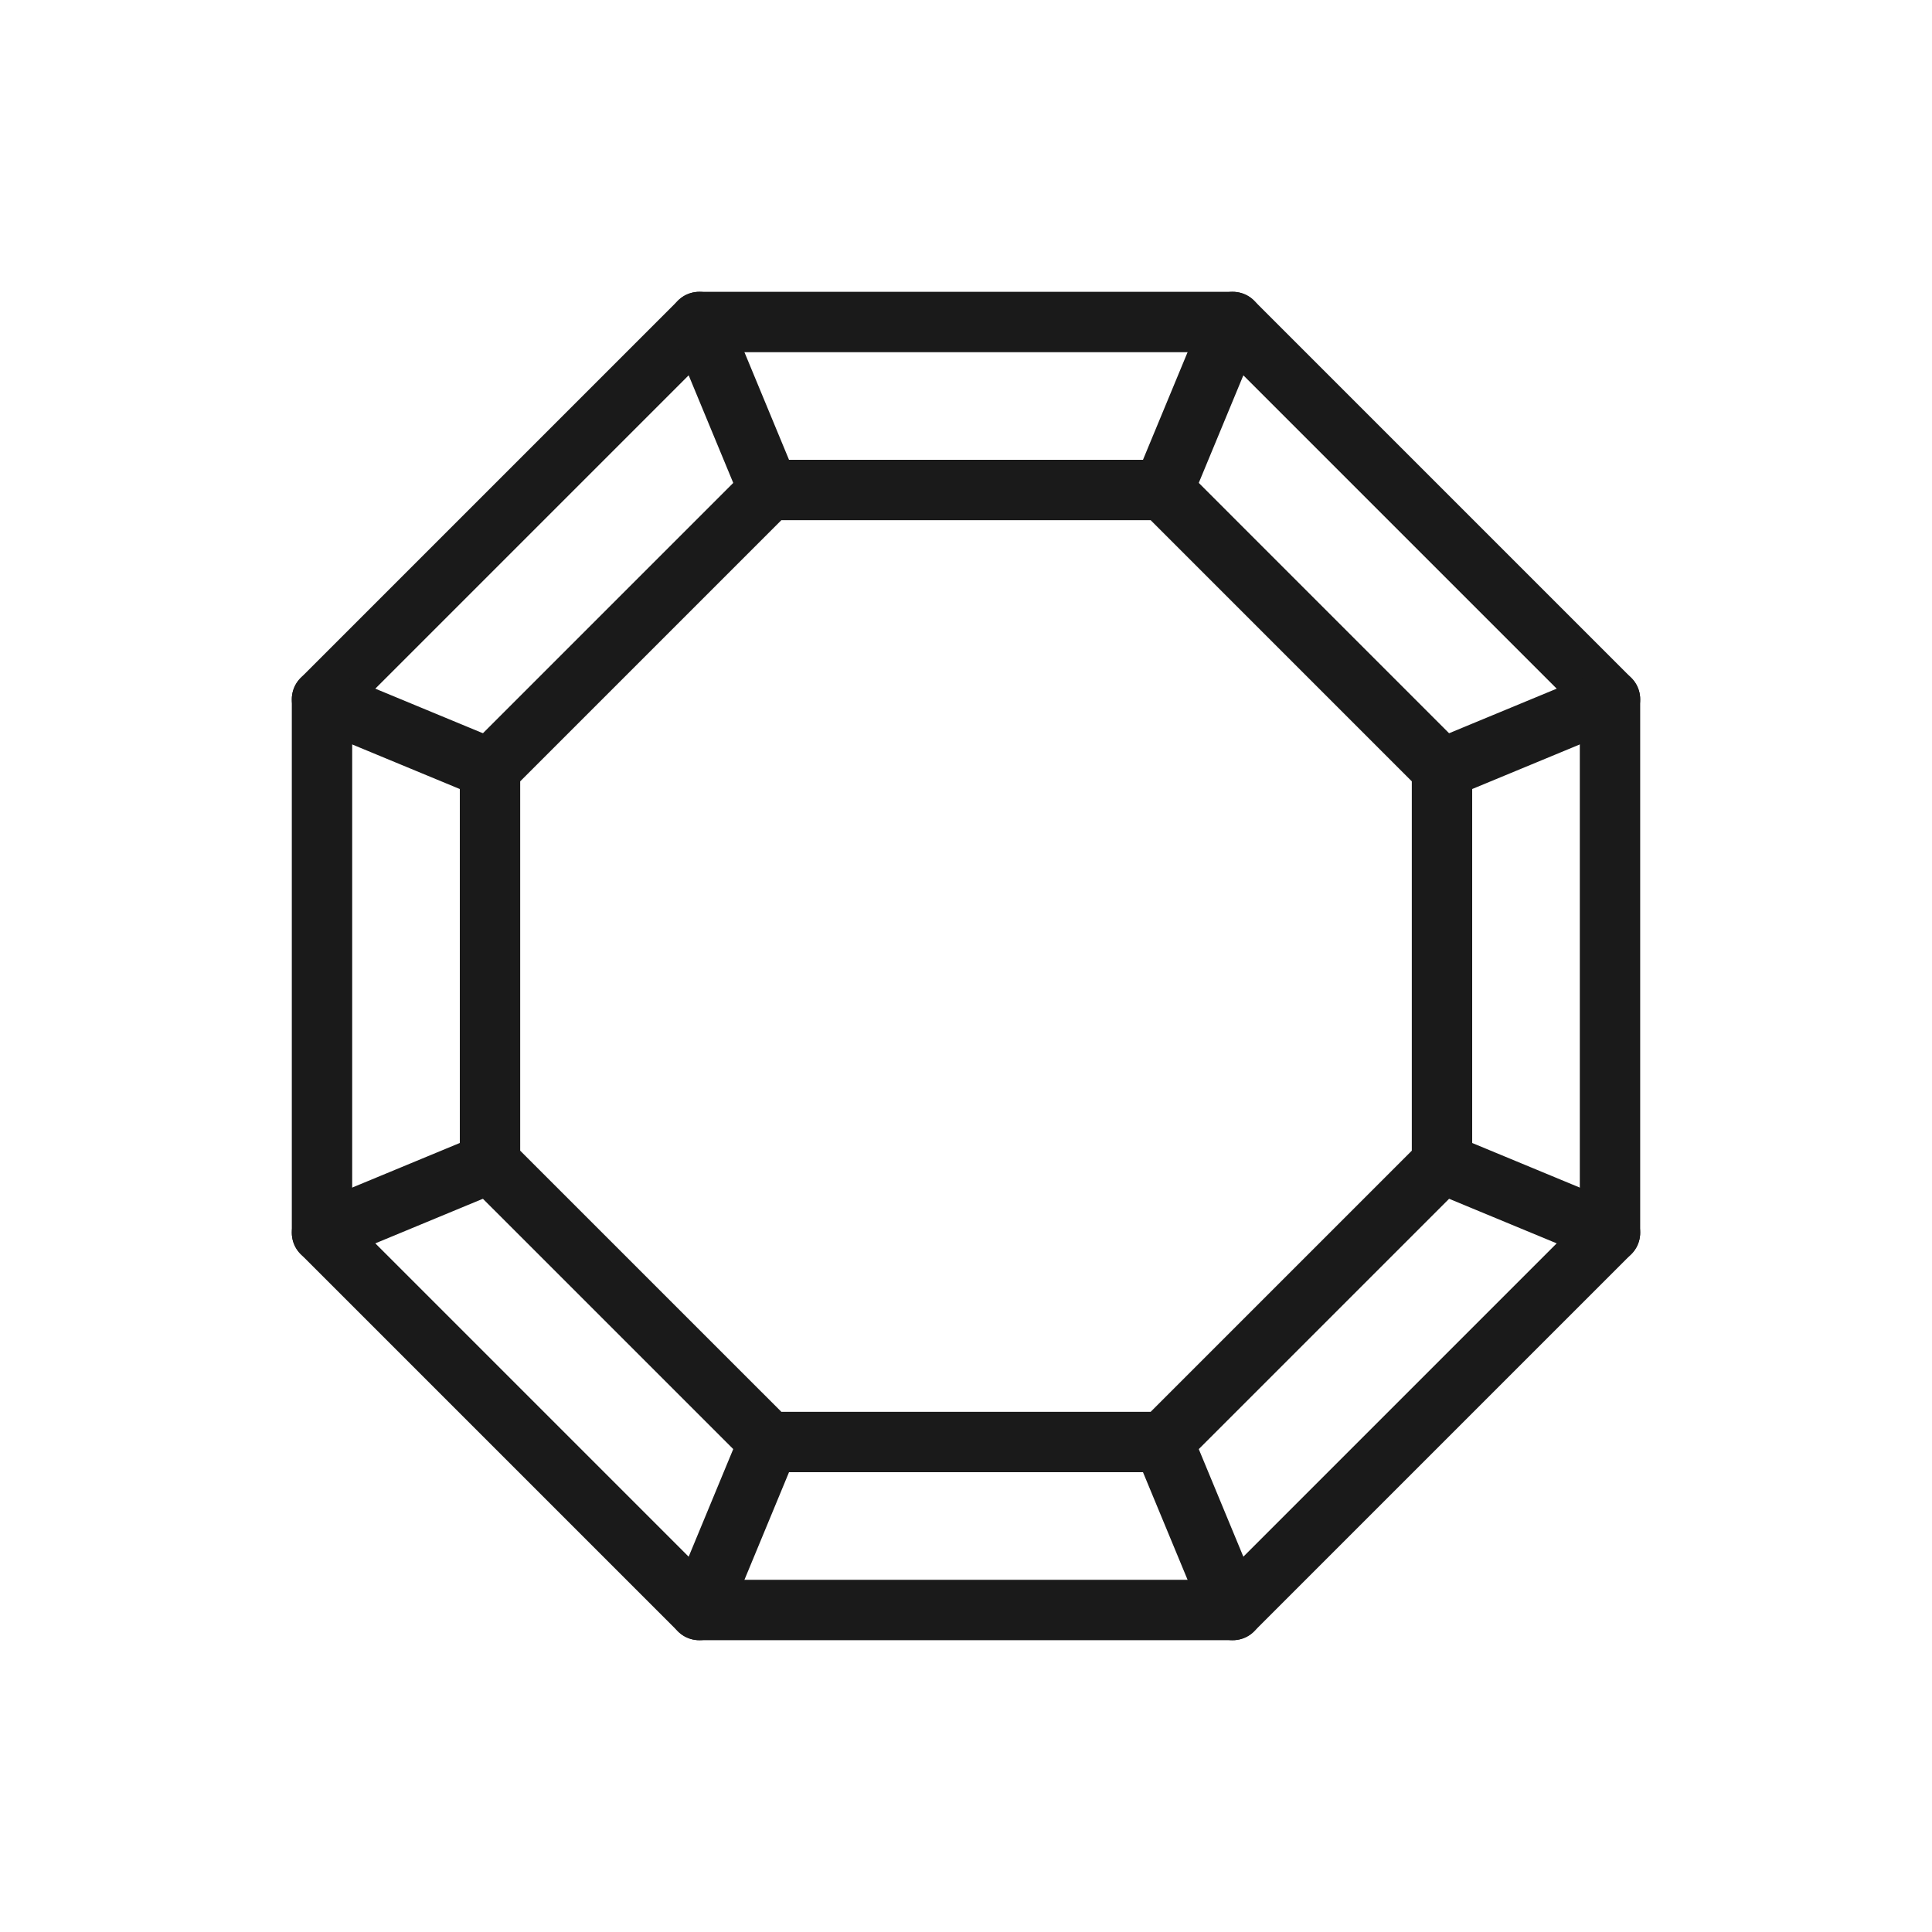 <svg width="48" height="48" viewBox="0 0 48 48" fill="none" xmlns="http://www.w3.org/2000/svg">
<path d="M17.373 40L8 30.627V17.373L17.373 8H30.627L40 17.373V30.627L30.627 40H17.373Z" stroke="#1A1A1A" stroke-width="1.5" stroke-miterlimit="10" stroke-linecap="round" stroke-linejoin="round"/>
<path d="M19.102 35.826L12.174 28.899V19.102L19.102 12.174H28.899L35.826 19.102V28.899L28.899 35.826H19.102Z" stroke="#1A1A1A" stroke-width="1.5" stroke-miterlimit="10" stroke-linecap="round" stroke-linejoin="round"/>
<path d="M17.373 8L19.102 12.174" stroke="#1A1A1A" stroke-width="1.5" stroke-miterlimit="10" stroke-linecap="round" stroke-linejoin="round"/>
<path d="M30.628 8L28.898 12.174" stroke="#1A1A1A" stroke-width="1.5" stroke-miterlimit="10" stroke-linecap="round" stroke-linejoin="round"/>
<path d="M40 17.373L35.826 19.102" stroke="#1A1A1A" stroke-width="1.5" stroke-miterlimit="10" stroke-linecap="round" stroke-linejoin="round"/>
<path d="M40 30.628L35.826 28.898" stroke="#1A1A1A" stroke-width="1.5" stroke-miterlimit="10" stroke-linecap="round" stroke-linejoin="round"/>
<path d="M30.628 40L28.898 35.826" stroke="#1A1A1A" stroke-width="1.5" stroke-miterlimit="10" stroke-linecap="round" stroke-linejoin="round"/>
<path d="M17.373 40L19.102 35.826" stroke="#1A1A1A" stroke-width="1.5" stroke-miterlimit="10" stroke-linecap="round" stroke-linejoin="round"/>
<path d="M8 30.628L12.174 28.898" stroke="#1A1A1A" stroke-width="1.5" stroke-miterlimit="10" stroke-linecap="round" stroke-linejoin="round"/>
<path d="M8 17.373L12.174 19.102" stroke="#1A1A1A" stroke-width="1.5" stroke-miterlimit="10" stroke-linecap="round" stroke-linejoin="round"/>
</svg>

